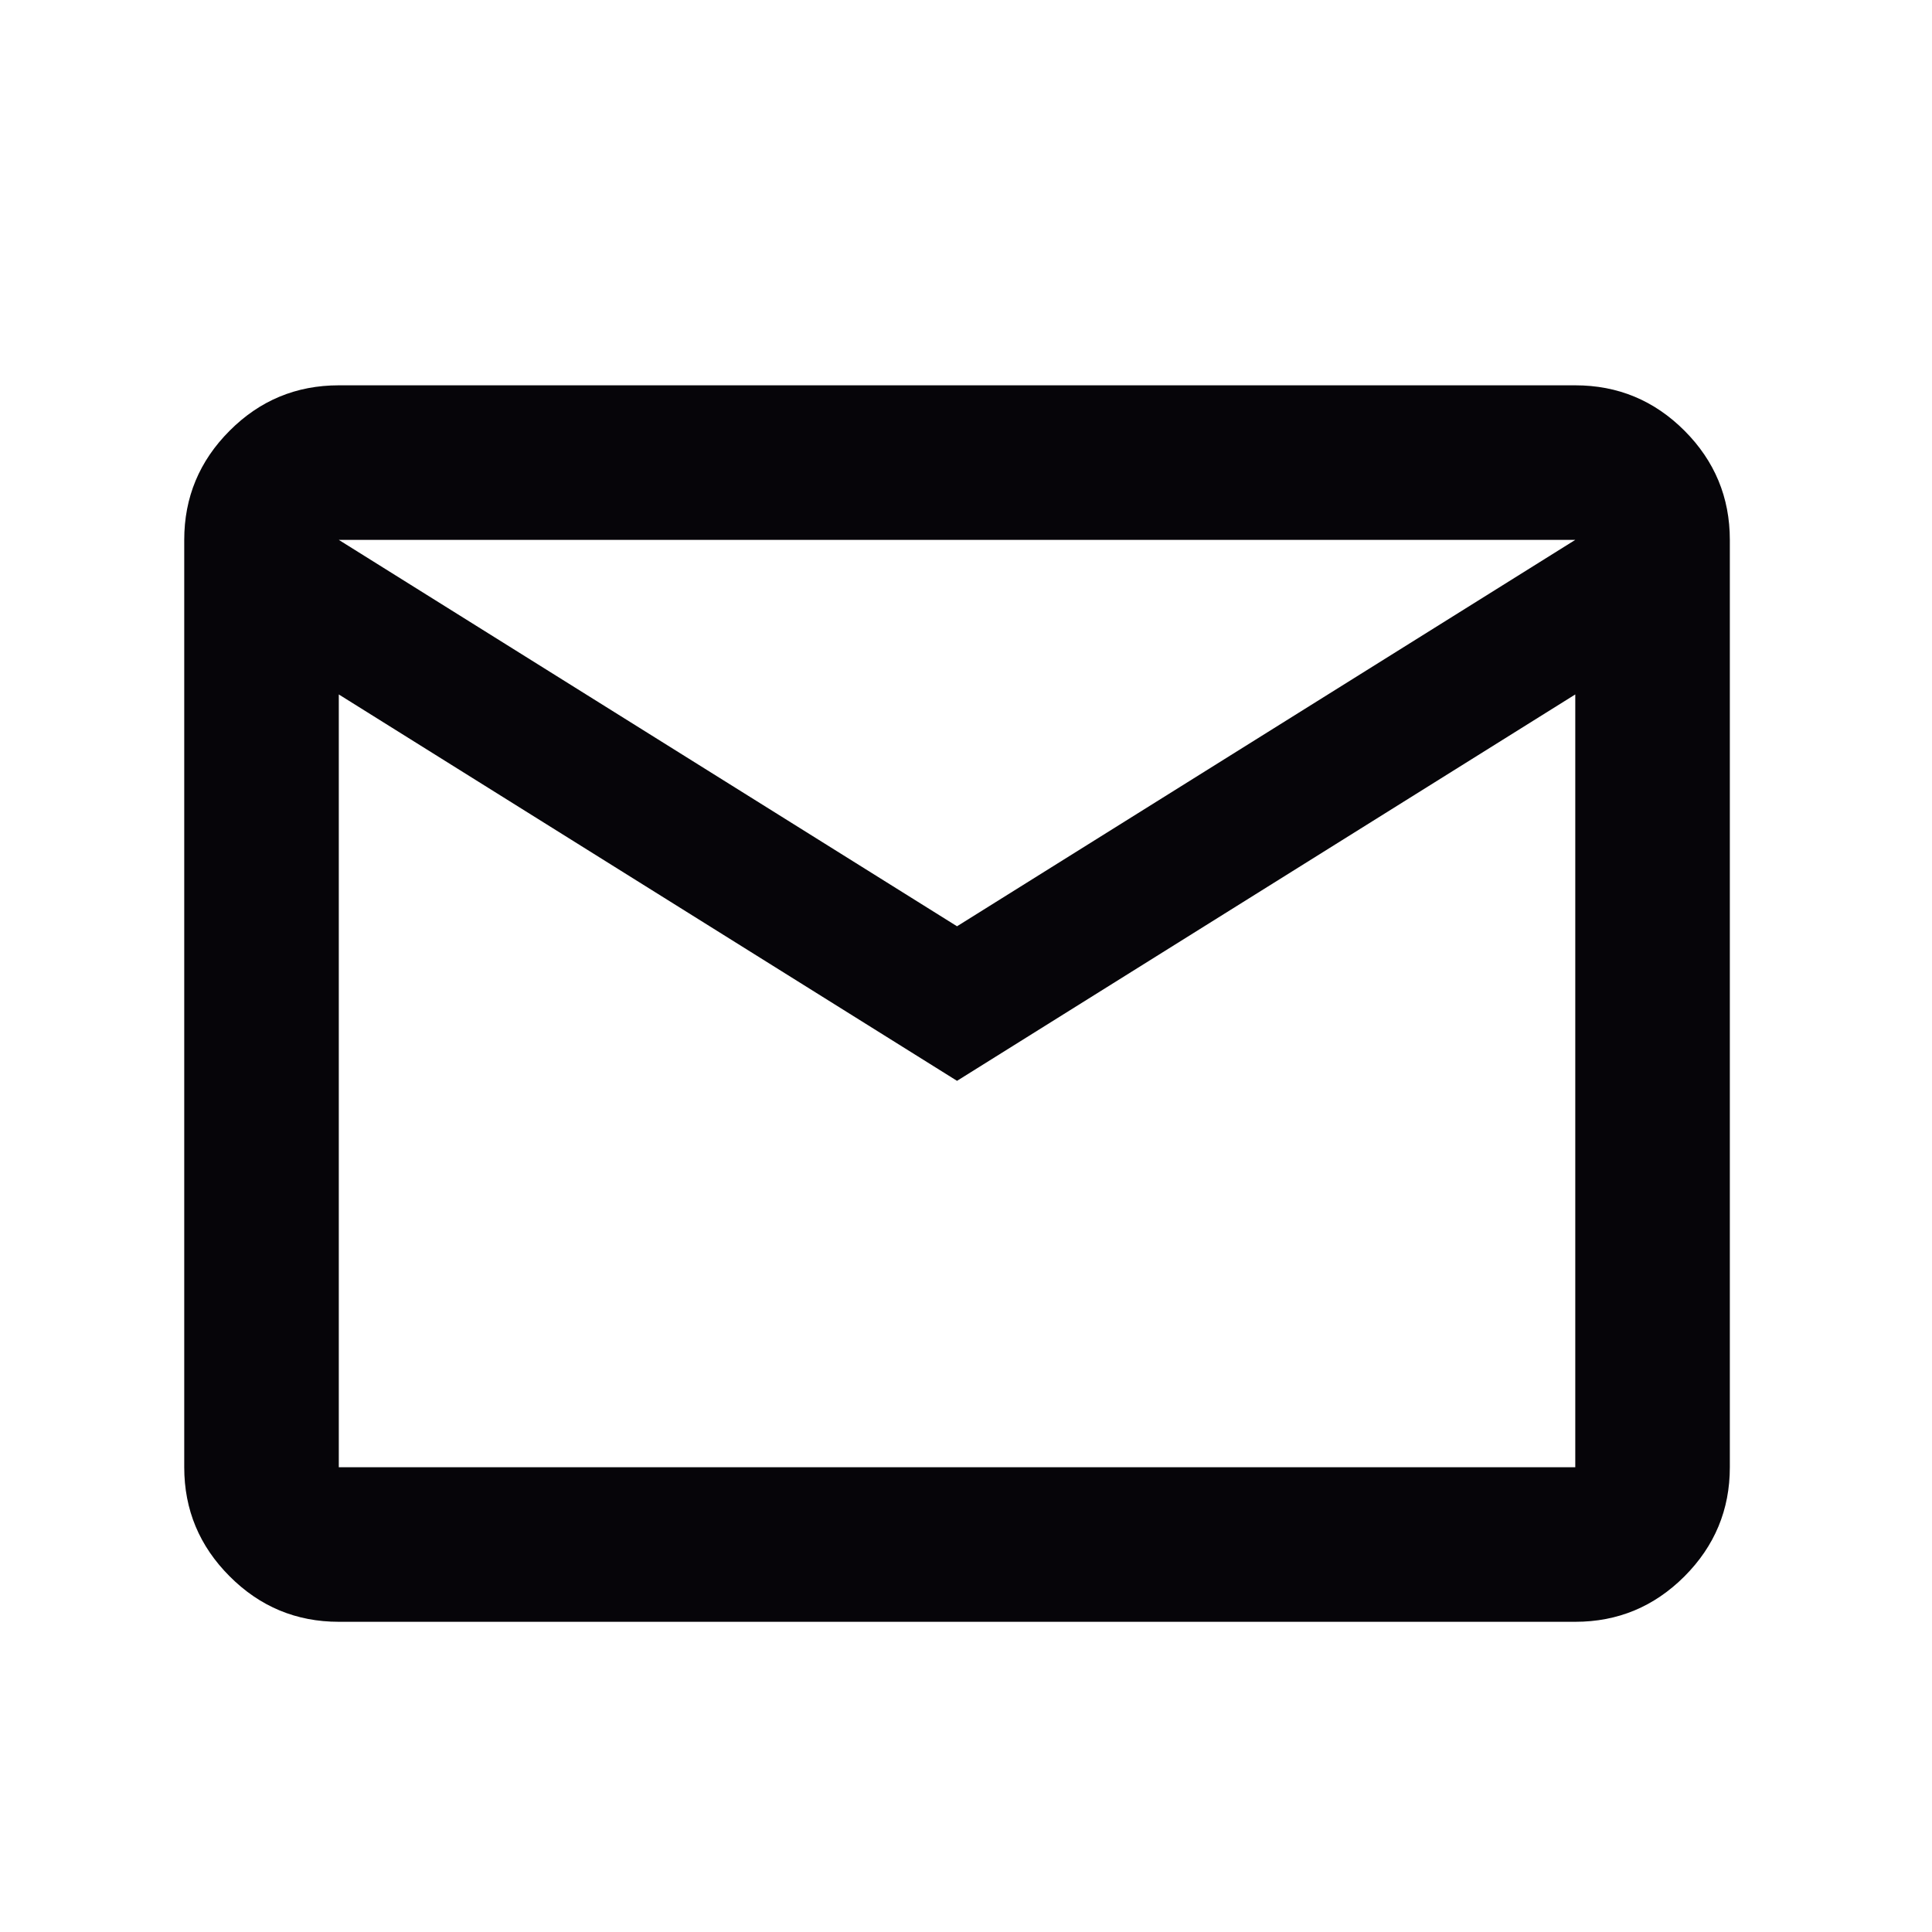 <svg width="25" height="25" viewBox="0 0 25 25" fill="none" xmlns="http://www.w3.org/2000/svg">
<mask id="mask0_188_3482" style="mask-type:alpha" maskUnits="userSpaceOnUse" x="0" y="0" width="25" height="25">
<rect x="0.384" y="0.986" width="24" height="24" fill="#D9D9D9"/>
</mask>
<g mask="url(#mask0_188_3482)">
<path d="M4.384 20.986C3.834 20.986 3.363 20.79 2.972 20.398C2.58 20.006 2.384 19.536 2.384 18.986V6.986C2.384 6.436 2.58 5.965 2.972 5.573C3.363 5.181 3.834 4.986 4.384 4.986H20.384C20.934 4.986 21.405 5.181 21.797 5.573C22.188 5.965 22.384 6.436 22.384 6.986V18.986C22.384 19.536 22.188 20.006 21.797 20.398C21.405 20.79 20.934 20.986 20.384 20.986H4.384ZM12.384 13.986L4.384 8.986V18.986H20.384V8.986L12.384 13.986ZM12.384 11.986L20.384 6.986H4.384L12.384 11.986ZM4.384 8.986V6.986V18.986V8.986Z" fill="#060509"/>
</g>
</svg>
